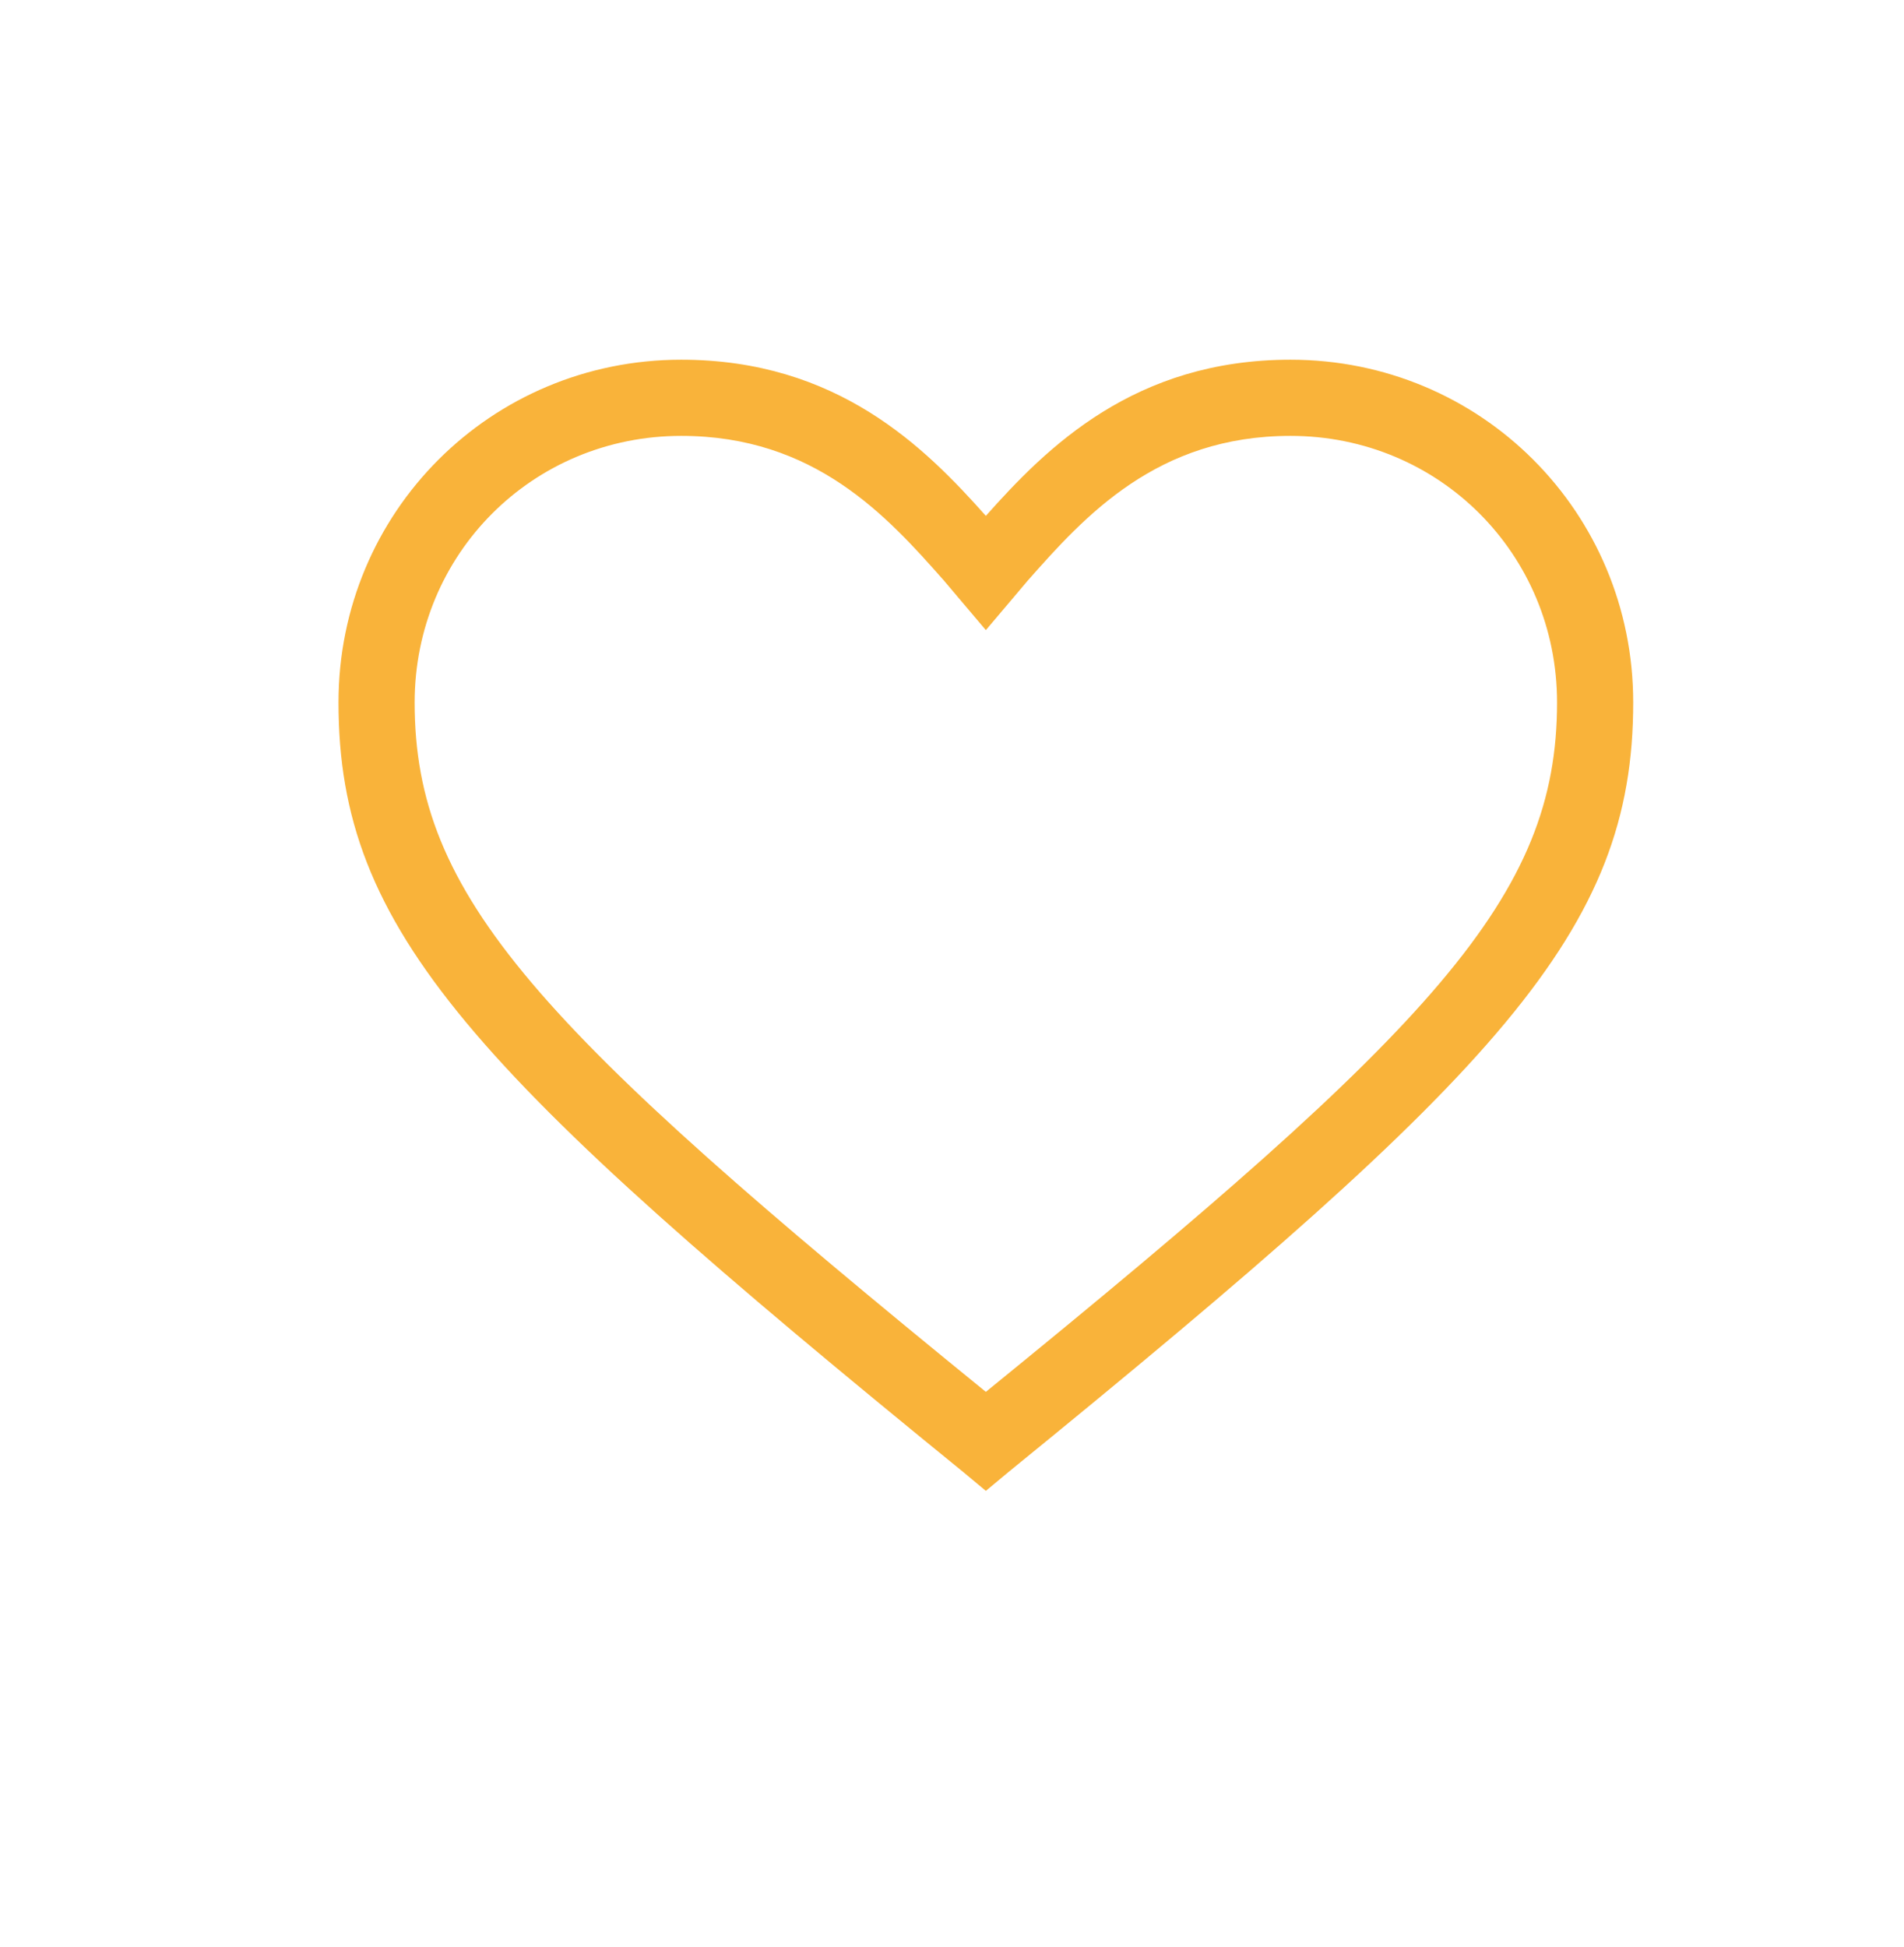 <svg width="45" height="46" viewBox="0 0 45 46" fill="none" xmlns="http://www.w3.org/2000/svg">
<path d="M23.3 35.23L22.76 34.78C11.15 25.33 8 22 8 16.6C8 12.1 11.6 8.5 16.1 8.5C19.79 8.5 21.86 10.57 23.3 12.19C24.74 10.57 26.81 8.5 30.5 8.5C35 8.5 38.6 12.1 38.6 16.6C38.6 22 35.45 25.33 23.84 34.78L23.3 35.23ZM16.1 10.3C12.59 10.3 9.8 13.09 9.8 16.6C9.8 21.19 12.68 24.25 23.3 32.89C33.92 24.25 36.8 21.19 36.8 16.6C36.8 13.09 34.01 10.3 30.5 10.3C27.35 10.3 25.64 12.19 24.29 13.72L23.3 14.89L22.31 13.72C20.96 12.19 19.25 10.3 16.1 10.3Z" fill="#F9B33A"/>
</svg>
